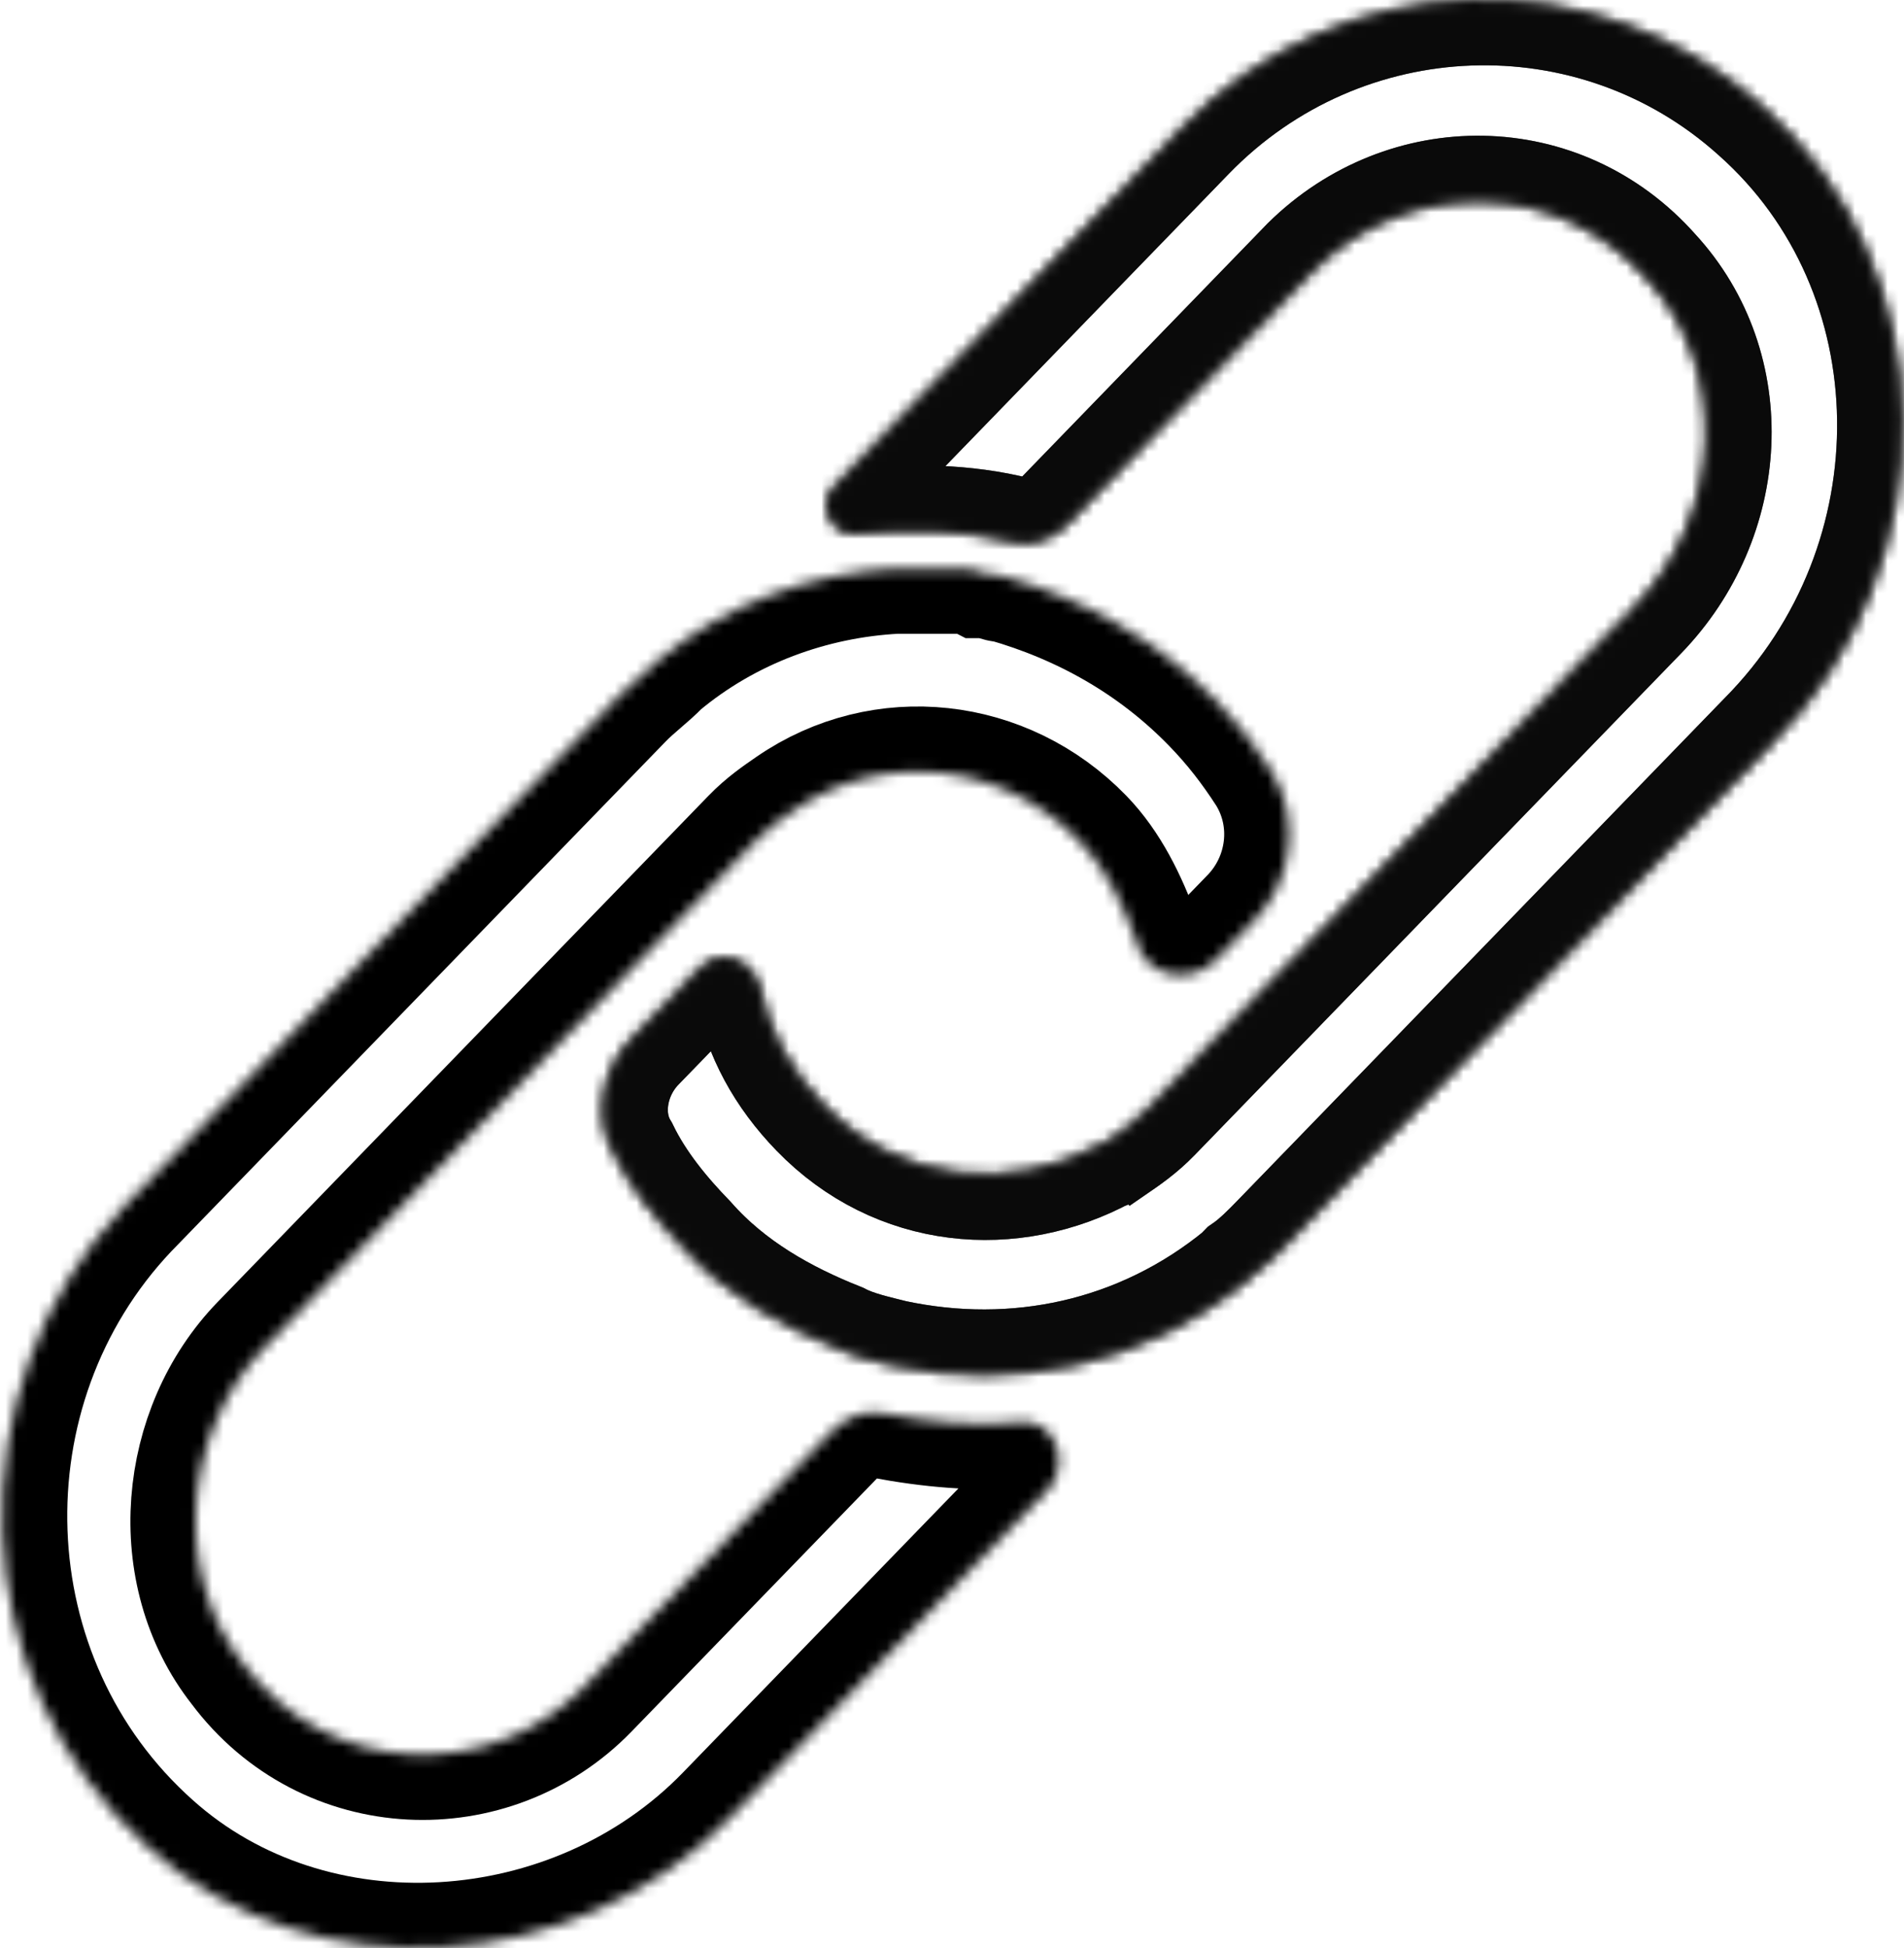 <svg width="175" height="179" viewBox="0 0 175 179" fill="none" xmlns="http://www.w3.org/2000/svg">
<mask id="path-1-inside-1" fill="white">
<path d="M111.77 64.362C113.731 66.383 115.299 68.405 116.868 70.831C119.613 75.278 118.828 80.939 115.299 84.578L111.77 88.216C109.417 90.642 105.104 89.834 104.32 86.195C103.143 82.96 101.574 79.726 99.222 77.3C92.163 70.022 81.184 68.809 72.949 74.47C71.773 75.278 70.596 76.087 69.42 77.3L24.325 123.796C16.874 131.478 15.698 144.416 22.364 152.906C30.207 163.418 45.108 163.823 53.735 154.928L76.478 131.478C77.655 130.265 79.615 129.456 81.184 129.86C85.497 130.669 89.811 131.073 93.732 130.669C96.869 130.265 98.438 134.308 96.477 136.734L67.067 167.057C52.95 181.612 28.638 183.229 13.737 169.887C-3.517 154.523 -4.301 127.435 11.384 110.858L56.872 63.958C58.048 62.745 59.224 61.936 60.401 60.723C66.675 55.467 74.518 52.637 82.36 52.233C83.145 52.233 83.929 52.233 84.321 52.233C84.713 52.233 85.889 52.233 86.282 52.233C87.066 52.233 87.85 52.233 88.242 52.233C89.027 52.233 89.419 52.233 90.203 52.637L90.595 52.637C91.379 52.637 91.771 53.041 92.556 53.041C99.614 55.063 106.28 58.702 111.77 64.362Z"/>
</mask>
<path d="M111.77 64.362C113.731 66.383 115.299 68.405 116.868 70.831C119.613 75.278 118.828 80.939 115.299 84.578L111.77 88.216C109.417 90.642 105.104 89.834 104.32 86.195C103.143 82.96 101.574 79.726 99.222 77.3C92.163 70.022 81.184 68.809 72.949 74.47C71.773 75.278 70.596 76.087 69.42 77.3L24.325 123.796C16.874 131.478 15.698 144.416 22.364 152.906C30.207 163.418 45.108 163.823 53.735 154.928L76.478 131.478C77.655 130.265 79.615 129.456 81.184 129.86C85.497 130.669 89.811 131.073 93.732 130.669C96.869 130.265 98.438 134.308 96.477 136.734L67.067 167.057C52.95 181.612 28.638 183.229 13.737 169.887C-3.517 154.523 -4.301 127.435 11.384 110.858L56.872 63.958C58.048 62.745 59.224 61.936 60.401 60.723C66.675 55.467 74.518 52.637 82.36 52.233C83.145 52.233 83.929 52.233 84.321 52.233C84.713 52.233 85.889 52.233 86.282 52.233C87.066 52.233 87.85 52.233 88.242 52.233C89.027 52.233 89.419 52.233 90.203 52.637L90.595 52.637C91.379 52.637 91.771 53.041 92.556 53.041C99.614 55.063 106.28 58.702 111.77 64.362Z" stroke="black" stroke-width="12" mask="url(#path-1-inside-1)"/>
<g opacity="0.8">
<mask id="path-2-inside-2" fill="white">
<path d="M162.742 68.405L118.039 114.497C117.254 115.305 116.078 116.518 114.902 117.327L114.509 117.731C105.098 125.413 93.334 127.839 81.962 125.413C80.394 125.009 78.433 124.604 76.865 123.796C71.767 121.774 66.67 118.944 62.748 114.497C60.396 112.071 58.042 109.241 56.474 106.006C54.513 102.772 55.298 98.324 58.042 95.494L64.317 89.025C66.277 87.003 69.022 88.216 69.806 90.642C70.591 94.685 72.551 98.324 75.688 101.559C82.747 108.836 92.942 109.645 101.177 105.197C101.569 105.197 101.569 104.793 101.961 104.793C103.138 103.985 104.314 103.176 105.49 101.963L150.193 55.872C158.428 47.381 159.213 34.039 151.37 25.548C143.135 16.249 129.41 16.249 120.783 24.74L98.04 48.19C96.864 49.403 94.903 50.211 93.334 49.807C88.629 48.594 83.531 48.594 78.826 48.998C76.473 49.403 74.904 46.168 76.865 44.551L108.628 11.802C123.136 -3.158 146.664 -3.967 161.957 9.78C178.819 24.739 179.211 51.828 162.742 68.405Z"/>
</mask>
<path d="M162.742 68.405L118.039 114.497C117.254 115.305 116.078 116.518 114.902 117.327L114.509 117.731C105.098 125.413 93.334 127.839 81.962 125.413C80.394 125.009 78.433 124.604 76.865 123.796C71.767 121.774 66.67 118.944 62.748 114.497C60.396 112.071 58.042 109.241 56.474 106.006C54.513 102.772 55.298 98.324 58.042 95.494L64.317 89.025C66.277 87.003 69.022 88.216 69.806 90.642C70.591 94.685 72.551 98.324 75.688 101.559C82.747 108.836 92.942 109.645 101.177 105.197C101.569 105.197 101.569 104.793 101.961 104.793C103.138 103.985 104.314 103.176 105.49 101.963L150.193 55.872C158.428 47.381 159.213 34.039 151.37 25.548C143.135 16.249 129.41 16.249 120.783 24.74L98.04 48.19C96.864 49.403 94.903 50.211 93.334 49.807C88.629 48.594 83.531 48.594 78.826 48.998C76.473 49.403 74.904 46.168 76.865 44.551L108.628 11.802C123.136 -3.158 146.664 -3.967 161.957 9.78C178.819 24.739 179.211 51.828 162.742 68.405Z" stroke="black" stroke-width="12" mask="url(#path-2-inside-2)"/>
</g>
<g opacity="0.8">
<mask id="path-3-inside-3" fill="white">
<path d="M162.742 68.405L118.039 114.497C117.254 115.305 116.078 116.518 114.902 117.327L114.509 117.731C105.098 125.413 93.334 127.839 81.962 125.413C80.394 125.009 78.433 124.604 76.865 123.796C71.767 121.774 66.67 118.944 62.748 114.497C60.396 112.071 58.042 109.241 56.474 106.006C54.513 102.772 55.298 98.324 58.042 95.494L64.317 89.025C66.277 87.003 69.022 88.216 69.806 90.642C70.591 94.685 72.551 98.324 75.688 101.559C82.747 108.836 92.942 109.645 101.177 105.197C101.569 105.197 101.569 104.793 101.961 104.793C103.138 103.985 104.314 103.176 105.49 101.963L150.193 55.872C158.428 47.381 159.213 34.039 151.37 25.548C143.135 16.249 129.41 16.249 120.783 24.74L98.04 48.19C96.864 49.403 94.903 50.211 93.334 49.807C88.629 48.594 83.531 48.594 78.826 48.998C76.473 49.403 74.904 46.168 76.865 44.551L108.628 11.802C123.136 -3.158 146.664 -3.967 161.957 9.78C178.819 24.739 179.211 51.828 162.742 68.405Z"/>
</mask>
<path d="M162.742 68.405L118.039 114.497C117.254 115.305 116.078 116.518 114.902 117.327L114.509 117.731C105.098 125.413 93.334 127.839 81.962 125.413C80.394 125.009 78.433 124.604 76.865 123.796C71.767 121.774 66.67 118.944 62.748 114.497C60.396 112.071 58.042 109.241 56.474 106.006C54.513 102.772 55.298 98.324 58.042 95.494L64.317 89.025C66.277 87.003 69.022 88.216 69.806 90.642C70.591 94.685 72.551 98.324 75.688 101.559C82.747 108.836 92.942 109.645 101.177 105.197C101.569 105.197 101.569 104.793 101.961 104.793C103.138 103.985 104.314 103.176 105.49 101.963L150.193 55.872C158.428 47.381 159.213 34.039 151.37 25.548C143.135 16.249 129.41 16.249 120.783 24.74L98.04 48.19C96.864 49.403 94.903 50.211 93.334 49.807C88.629 48.594 83.531 48.594 78.826 48.998C76.473 49.403 74.904 46.168 76.865 44.551L108.628 11.802C123.136 -3.158 146.664 -3.967 161.957 9.78C178.819 24.739 179.211 51.828 162.742 68.405Z" stroke="black" stroke-width="12" mask="url(#path-3-inside-3)"/>
</g>
</svg>
